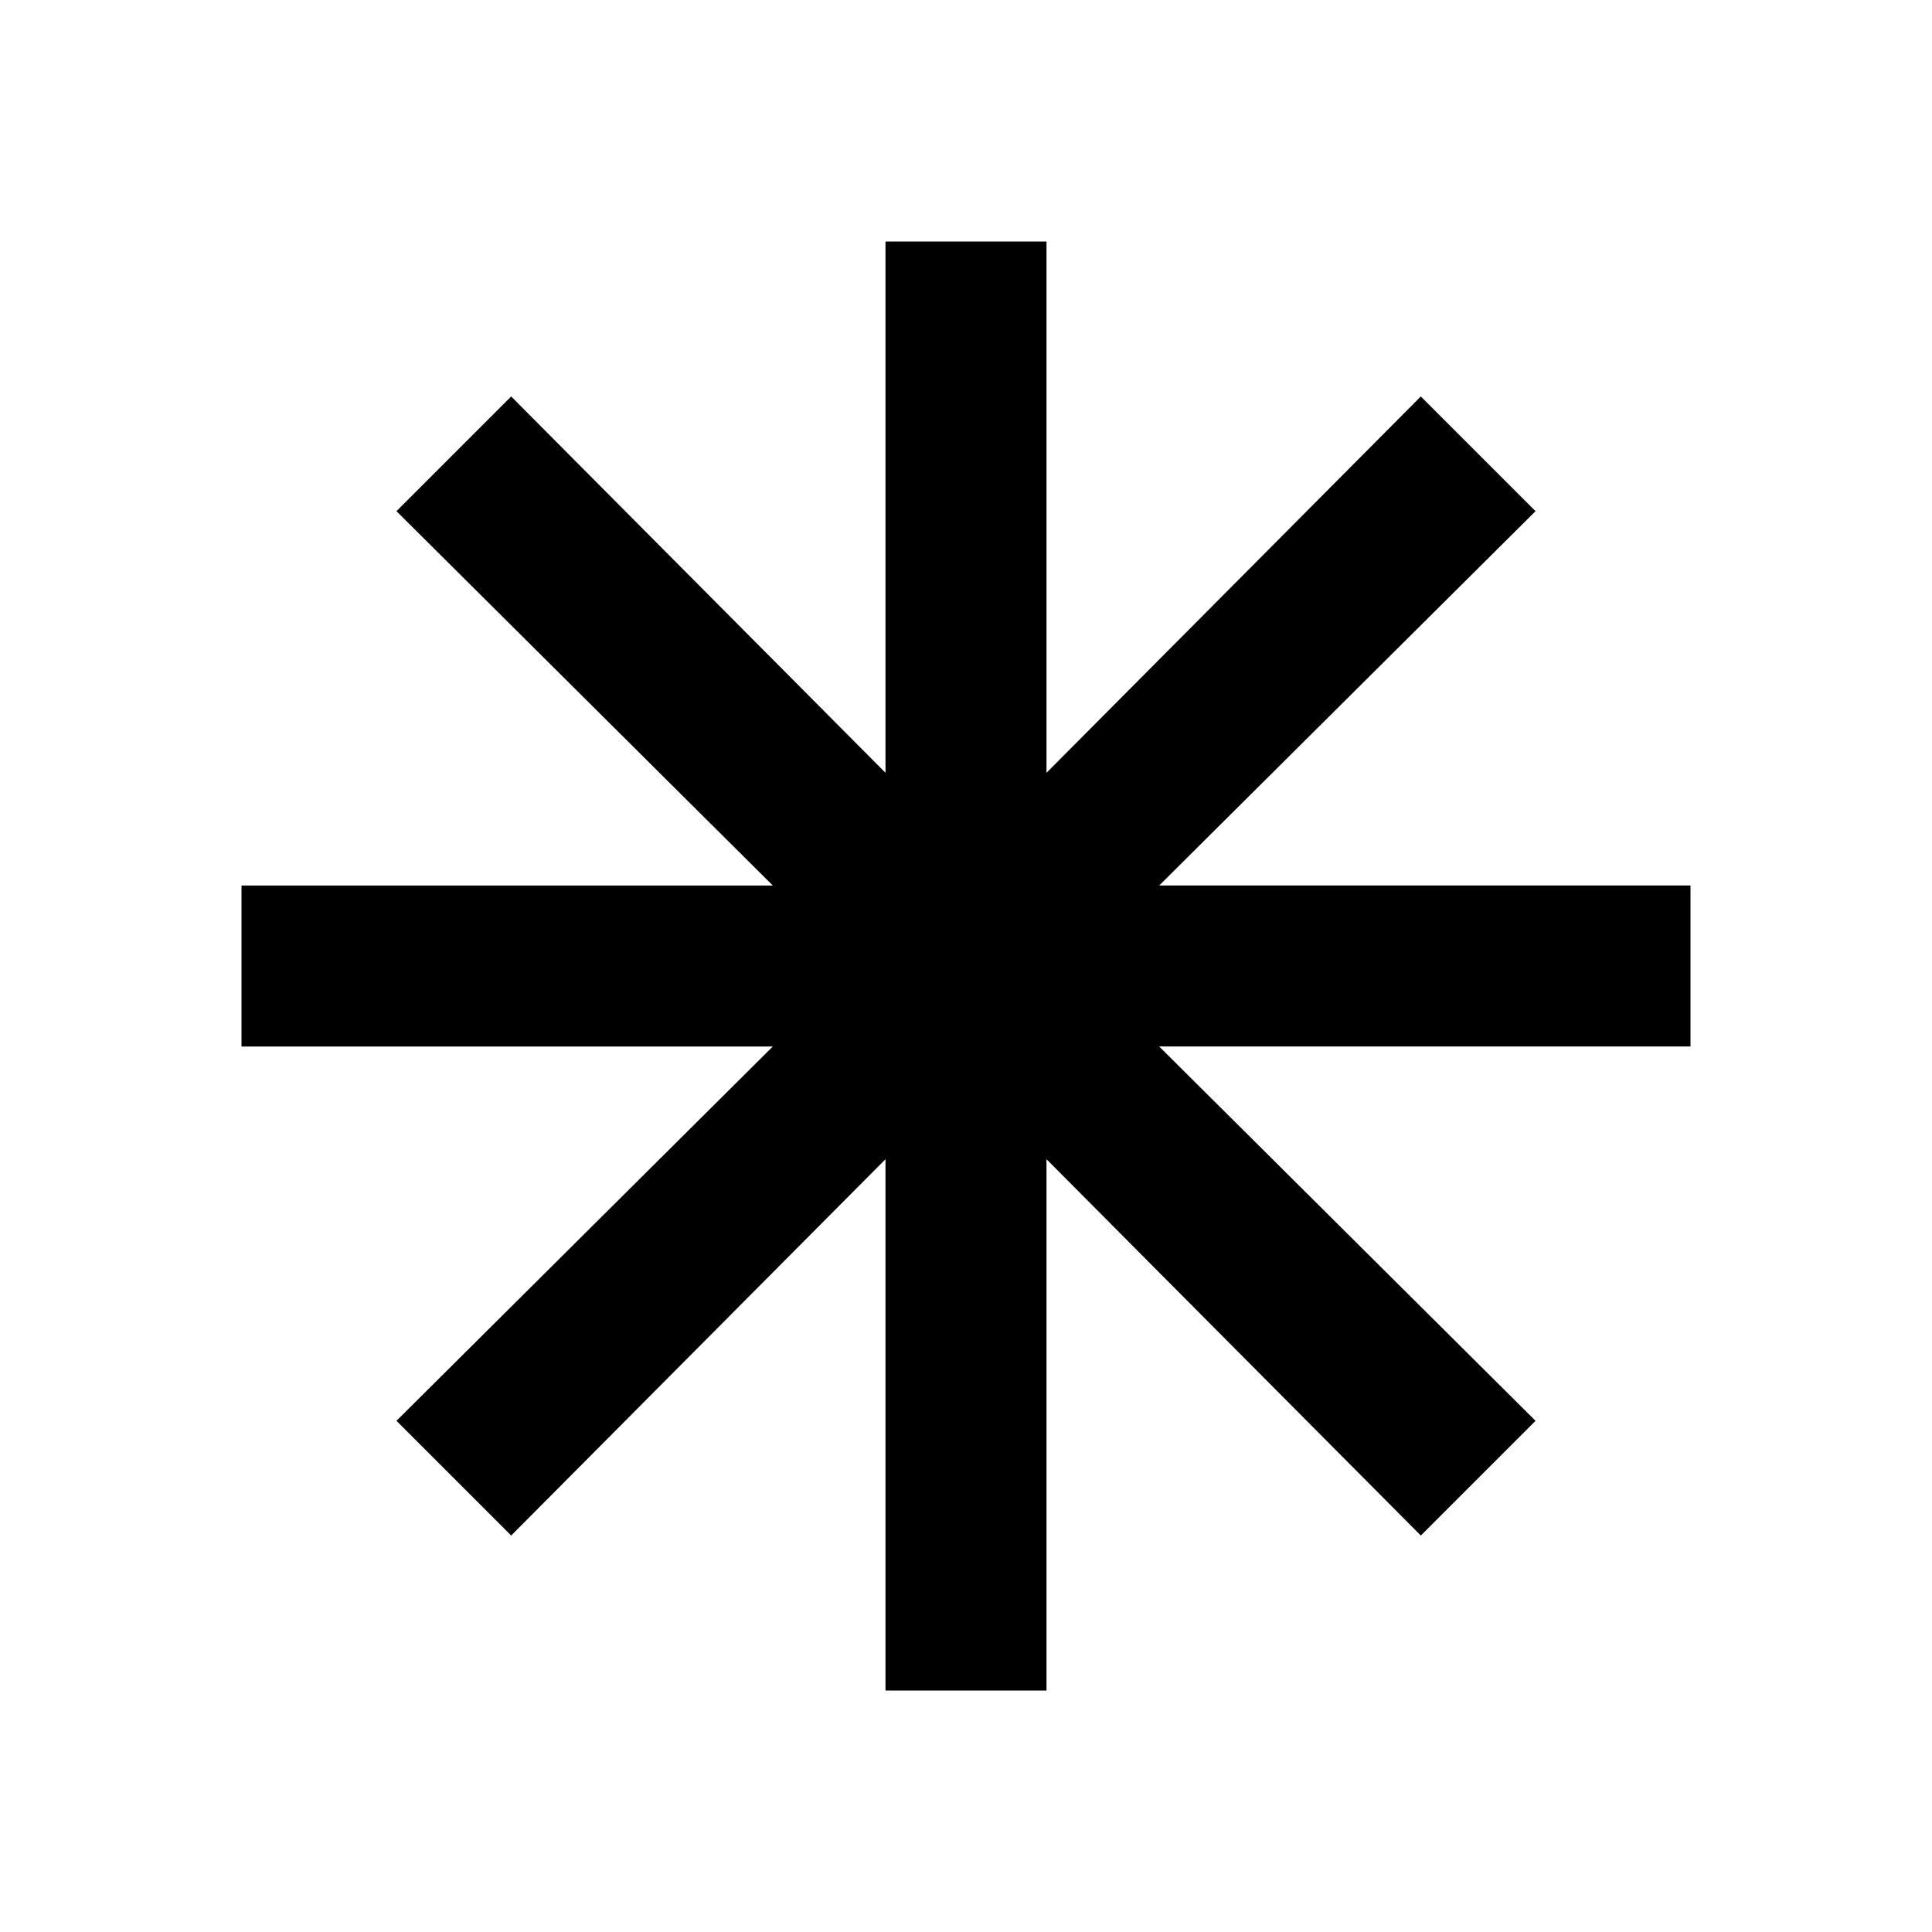 <?xml version="1.0" encoding="utf-8"?>
<!-- Generator: www.svgicons.com -->
<svg xmlns="http://www.w3.org/2000/svg" width="800" height="800" viewBox="0 0 24 24">
<path fill="currentColor" d="M11 21v-6.6l-4.65 4.675l-1.425-1.425L9.6 13H3v-2h6.6L4.925 6.35L6.35 4.925L11 9.6V3h2v6.6l4.65-4.675l1.425 1.425L14.4 11H21v2h-6.6l4.675 4.65l-1.425 1.425L13 14.4V21z"/>
</svg>